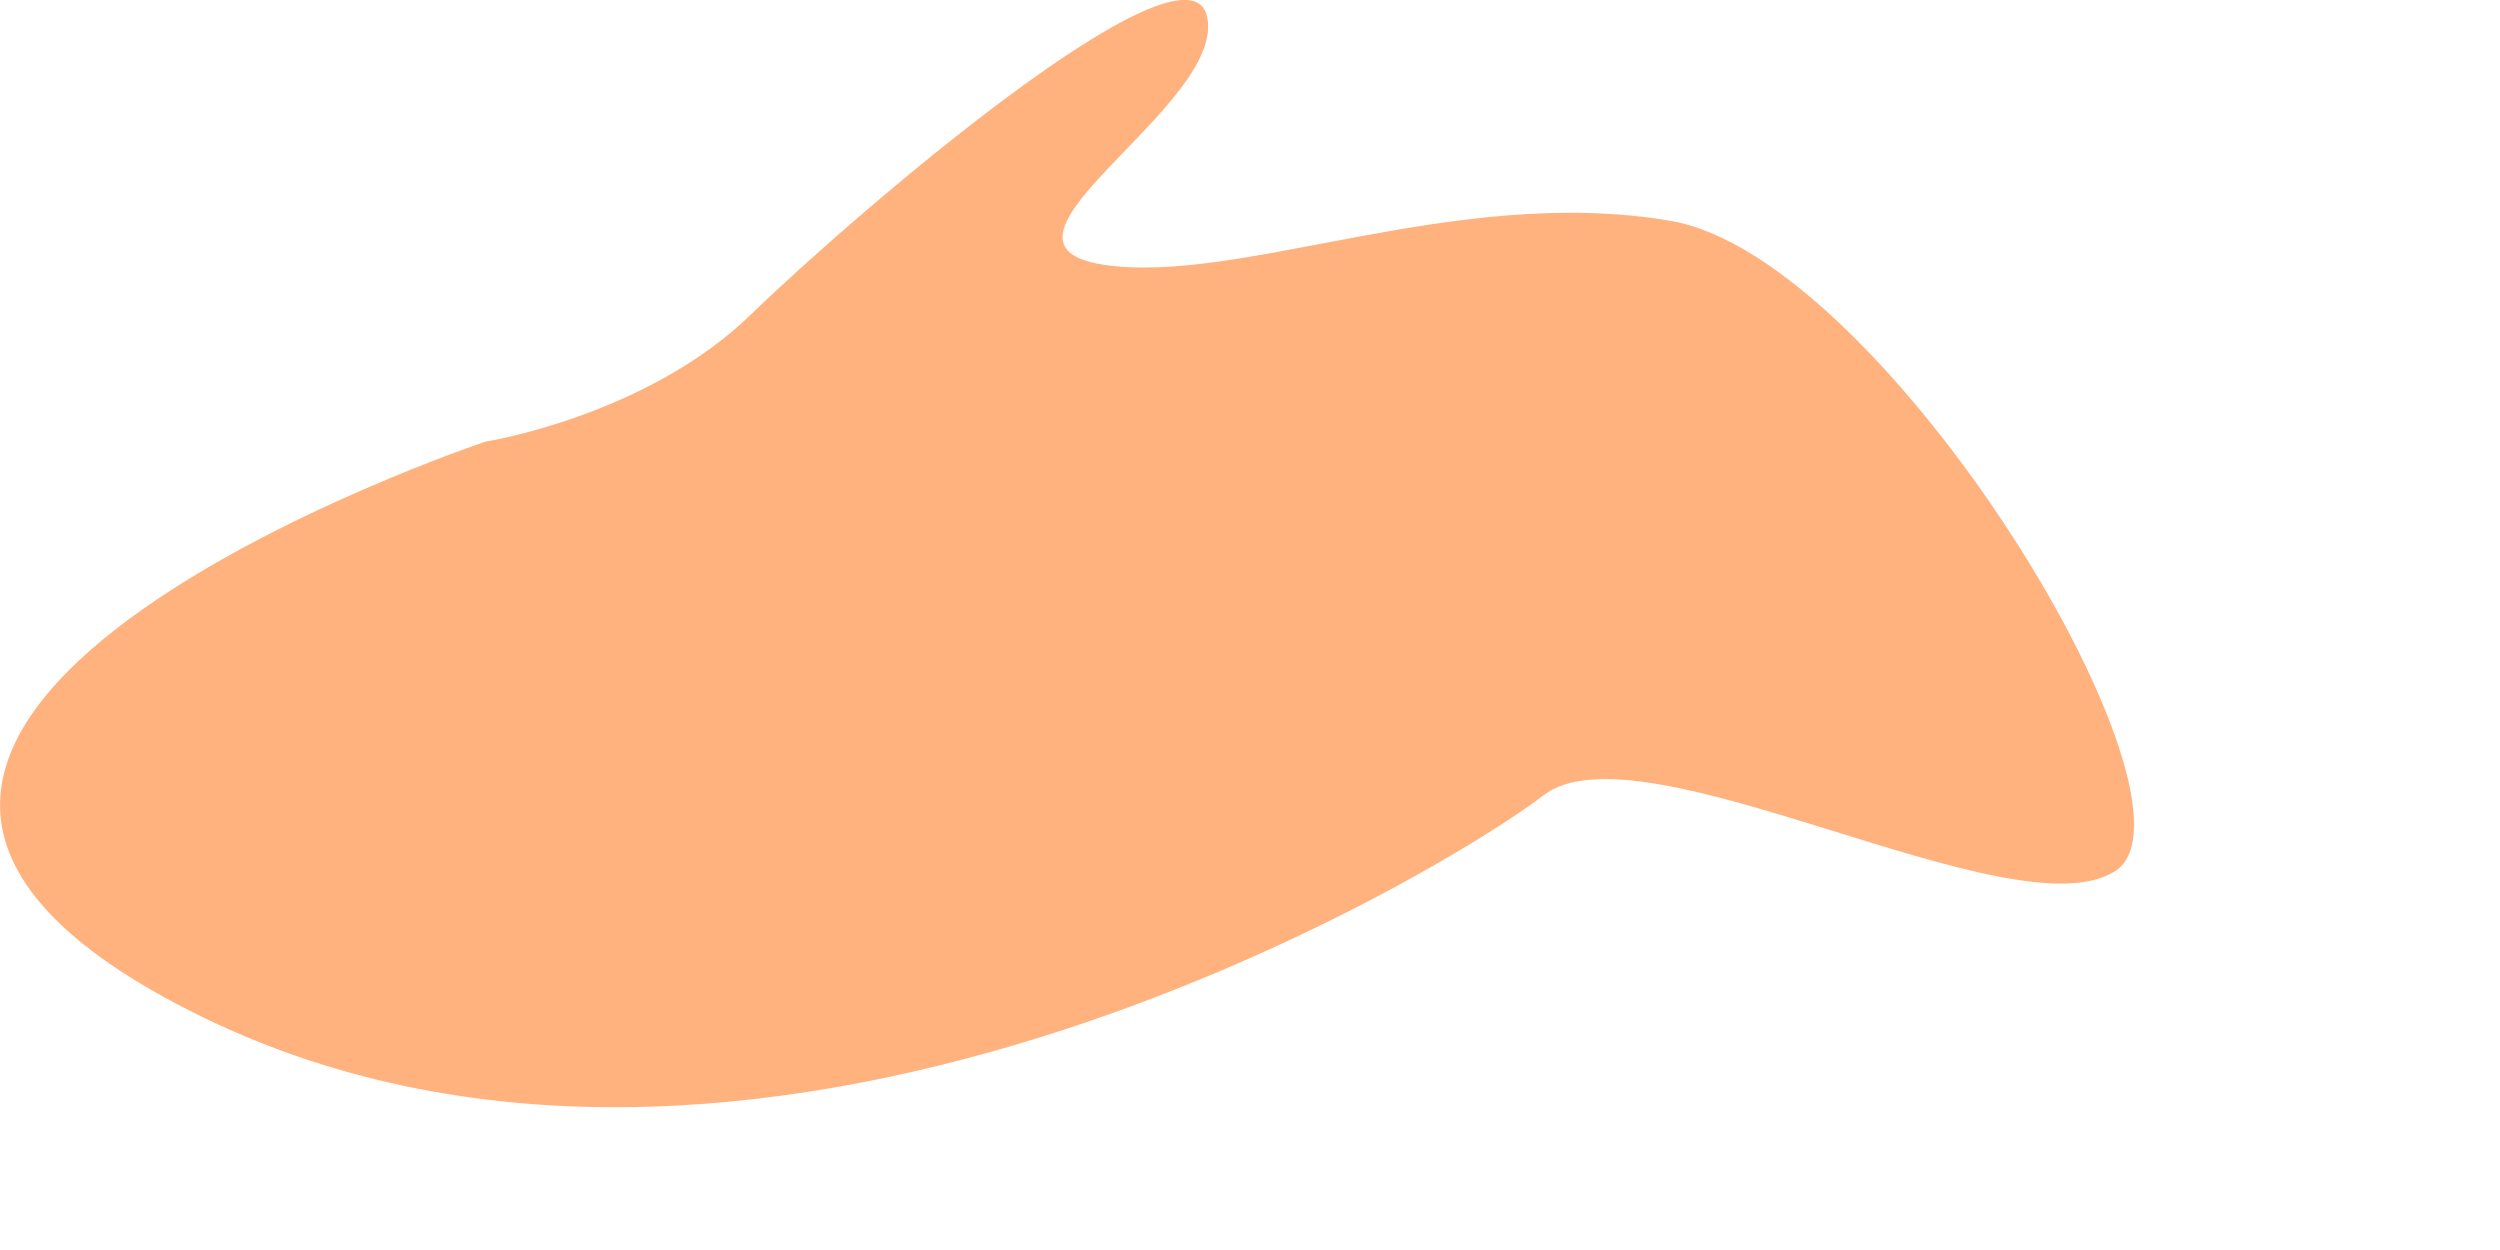 <?xml version="1.0" encoding="utf-8"?>
<svg xmlns="http://www.w3.org/2000/svg" fill="none" height="100%" overflow="visible" preserveAspectRatio="none" style="display: block;" viewBox="0 0 6 3" width="100%">
<path d="M1.165 1.06C1.165 1.06 1.55 0.999 1.801 0.756C2.051 0.513 2.85 -0.172 2.897 0.04C2.944 0.253 2.317 0.582 2.646 0.635C2.975 0.686 3.492 0.442 4.009 0.53C4.526 0.617 5.321 1.935 5.076 2.091C4.831 2.247 3.939 1.727 3.704 1.909C3.469 2.091 1.792 3.106 0.454 2.425C-0.885 1.745 1.165 1.06 1.165 1.06Z" fill="#FFB27D" id="Vector"/>
</svg>
